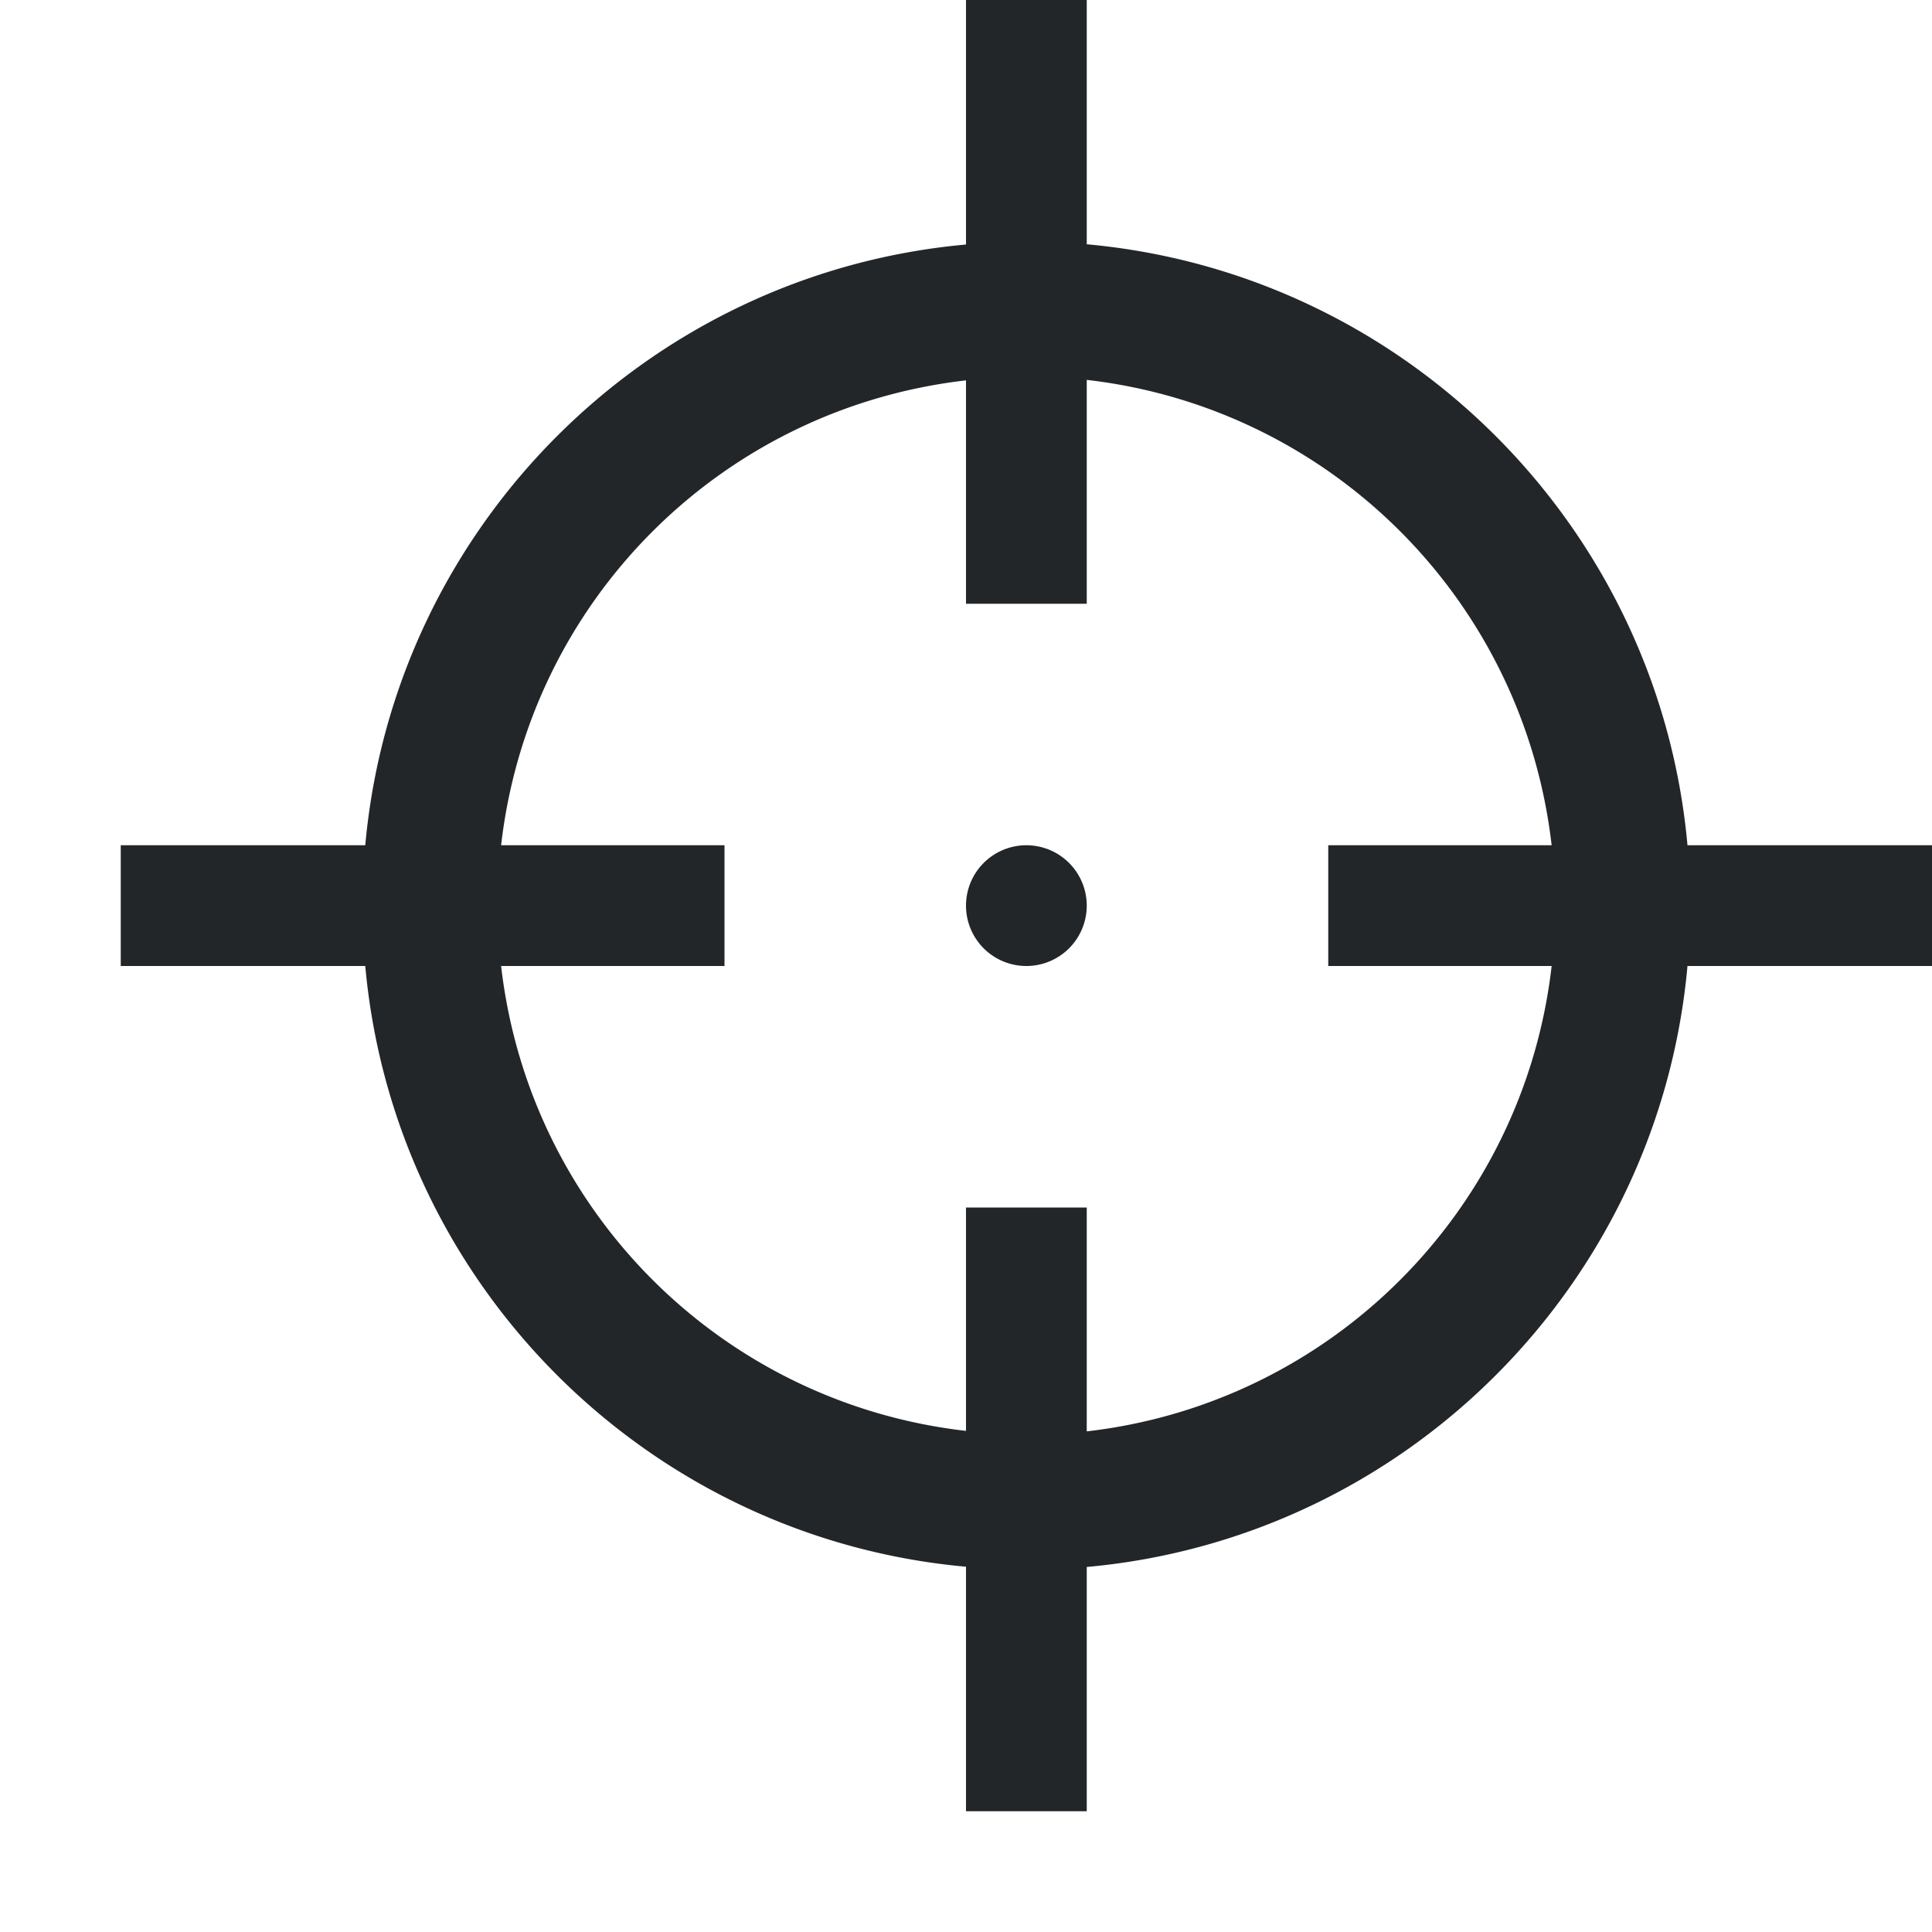 <svg viewBox="0 0 16 16" xmlns="http://www.w3.org/2000/svg"><path d="m8 0v2.025c-2.638.238-4.737 2.337-4.975 4.975h-2.025v1h2.025c.238 2.638 2.337 4.737 4.975 4.975v2.025h1v-2.023c2.638-.238 4.737-2.338 4.975-4.977h2.025v-1h-2.025c-.238-2.638-2.337-4.738-4.975-4.977v-2.023zm1 3.146c2.023.233 3.617 1.828 3.85 3.854h-1.85v1h1.85c-.232 2.025-1.827 3.621-3.85 3.854v-1.854h-1v1.85c-2.025-.232-3.617-1.824-3.85-3.85h1.85v-1h-1.85c.232-2.025 1.824-3.617 3.85-3.85v1.85h1zm-.5 3.854a.5.5 0 0 0 -.5.5.5.5 0 0 0 .5.5.5.5 0 0 0 .5-.5.5.5 0 0 0 -.5-.5z" fill="#232629"/></svg>
